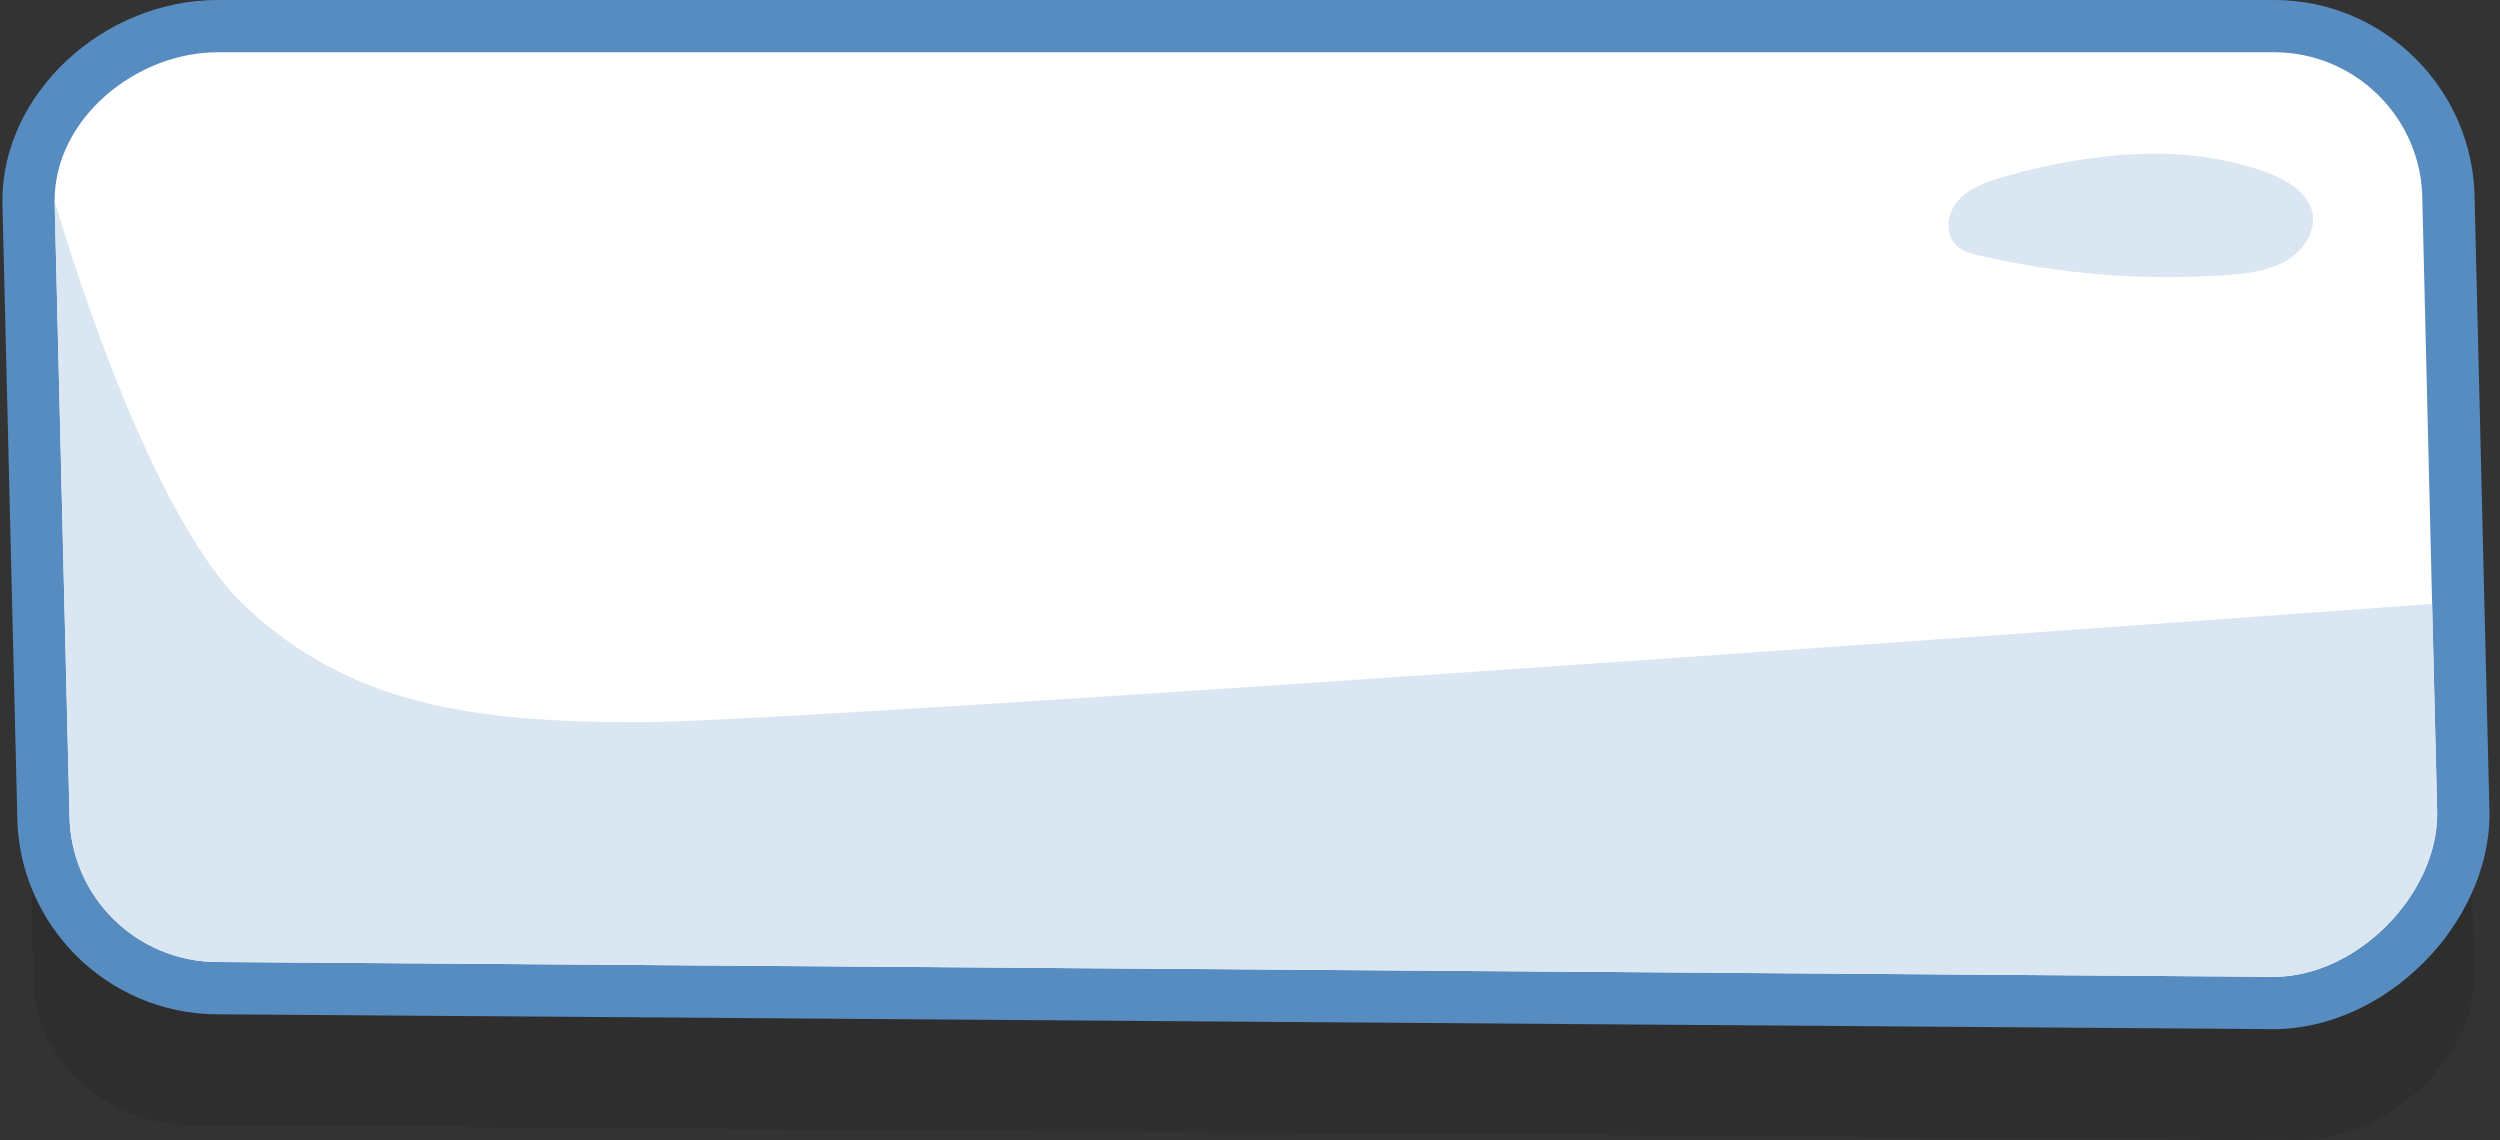 <?xml version="1.0" encoding="utf-8"?>
<!-- Generator: Adobe Illustrator 15.1.0, SVG Export Plug-In . SVG Version: 6.00 Build 0)  -->
<!DOCTYPE svg PUBLIC "-//W3C//DTD SVG 1.1//EN" "http://www.w3.org/Graphics/SVG/1.1/DTD/svg11.dtd">
<svg version="1.1" id="Layer_1" xmlns="http://www.w3.org/2000/svg" xmlns:xlink="http://www.w3.org/1999/xlink" x="0px" y="0px"
	 width="143.5px" height="65.436px" viewBox="0 0 143.5 65.436" enable-background="new 0 0 143.5 65.436" xml:space="preserve">
<rect x="0" y="0" width="143.5" height="65.436" fill="#333333" stroke="none"/>
<g>
	<g>
		<g opacity="0.1">
			<path fill="#010101" d="M142.029,56.07c0,4.703-5.014,9.365-10.07,9.365L11.07,64.585c-5.056,0-9.155-3.813-9.155-8.516L1,20.88
				c0-4.702,5.015-8.515,10.07-8.515h120.889c5.057,0,9.154,3.812,9.154,8.515L142.029,56.07z"/>
		</g>
		<g>
			<path fill="#FFFFFF" d="M12.49,56.719c-5.511,0-10.003-4.492-10.003-10.014L1.636,11.551C1.636,6.18,6.713,1.5,12.501,1.5
				h118.028c5.521,0,10.014,4.493,10.014,10.015l0.852,35.154c0,5.52-5.381,10.9-10.865,10.9L12.49,56.719z"/>
			<path fill="#578CC1" d="M130.529,3c4.701,0,8.514,3.812,8.514,8.515l0.852,35.19c0,4.703-4.664,9.364-9.365,9.364L12.501,55.219
				c-4.701,0-8.514-3.811-8.514-8.514l-0.852-35.19C3.136,6.812,7.8,3,12.501,3H130.529 M130.529,0H12.501
				C5.914,0,0.136,5.381,0.136,11.515v0.036l0.001,0.037l0.851,35.157C1.009,53.076,6.166,58.22,12.502,58.22l118.007,0.852
				c6.378,0,12.388-6.009,12.388-12.364v-0.036l-0.002-0.037l-0.851-35.157C142.021,5.144,136.865,0,130.529,0L130.529,0z"/>
		</g>
		<path fill="#DAE6F1" d="M132.717,12.151c-0.277-1.146-1.504-1.845-2.666-2.27c-4.701-1.716-10.011-1.126-14.848,0.213
			c-1.025,0.284-2.094,0.633-2.788,1.397c-0.694,0.766-0.824,2.074,0.005,2.709c0.335,0.256,0.766,0.364,1.184,0.463
			c4.608,1.074,9.399,1.458,14.138,1.13c1.194-0.083,2.432-0.226,3.456-0.811C132.223,14.398,132.982,13.253,132.717,12.151z"/>
		<g>
			<g>
				<defs>
					<path id="SVGID_1_" d="M139.895,46.705c0,4.703-4.664,9.364-9.365,9.364L12.501,55.219c-4.701,0-8.514-3.811-8.514-8.514
						l-0.852-35.19C3.136,6.812,7.8,3,12.501,3h118.028c4.701,0,8.514,3.812,8.514,8.515L139.895,46.705z"/>
				</defs>
				<clipPath id="SVGID_2_">
					<use xlink:href="#SVGID_1_"  overflow="visible"/>
				</clipPath>
				<path clip-path="url(#SVGID_2_)" fill="#DAE6F1" d="M3.136,11.515c0,0,5.037,17.809,10.997,23.343
					c5.96,5.533,12.771,6.599,22.562,6.599s103.2-6.812,103.2-6.812l1.49,21.426l-7.58,6.031H11.365l-17.24-10.643L3.136,11.515z"/>
			</g>
		</g>
	</g>
</g>
</svg>
